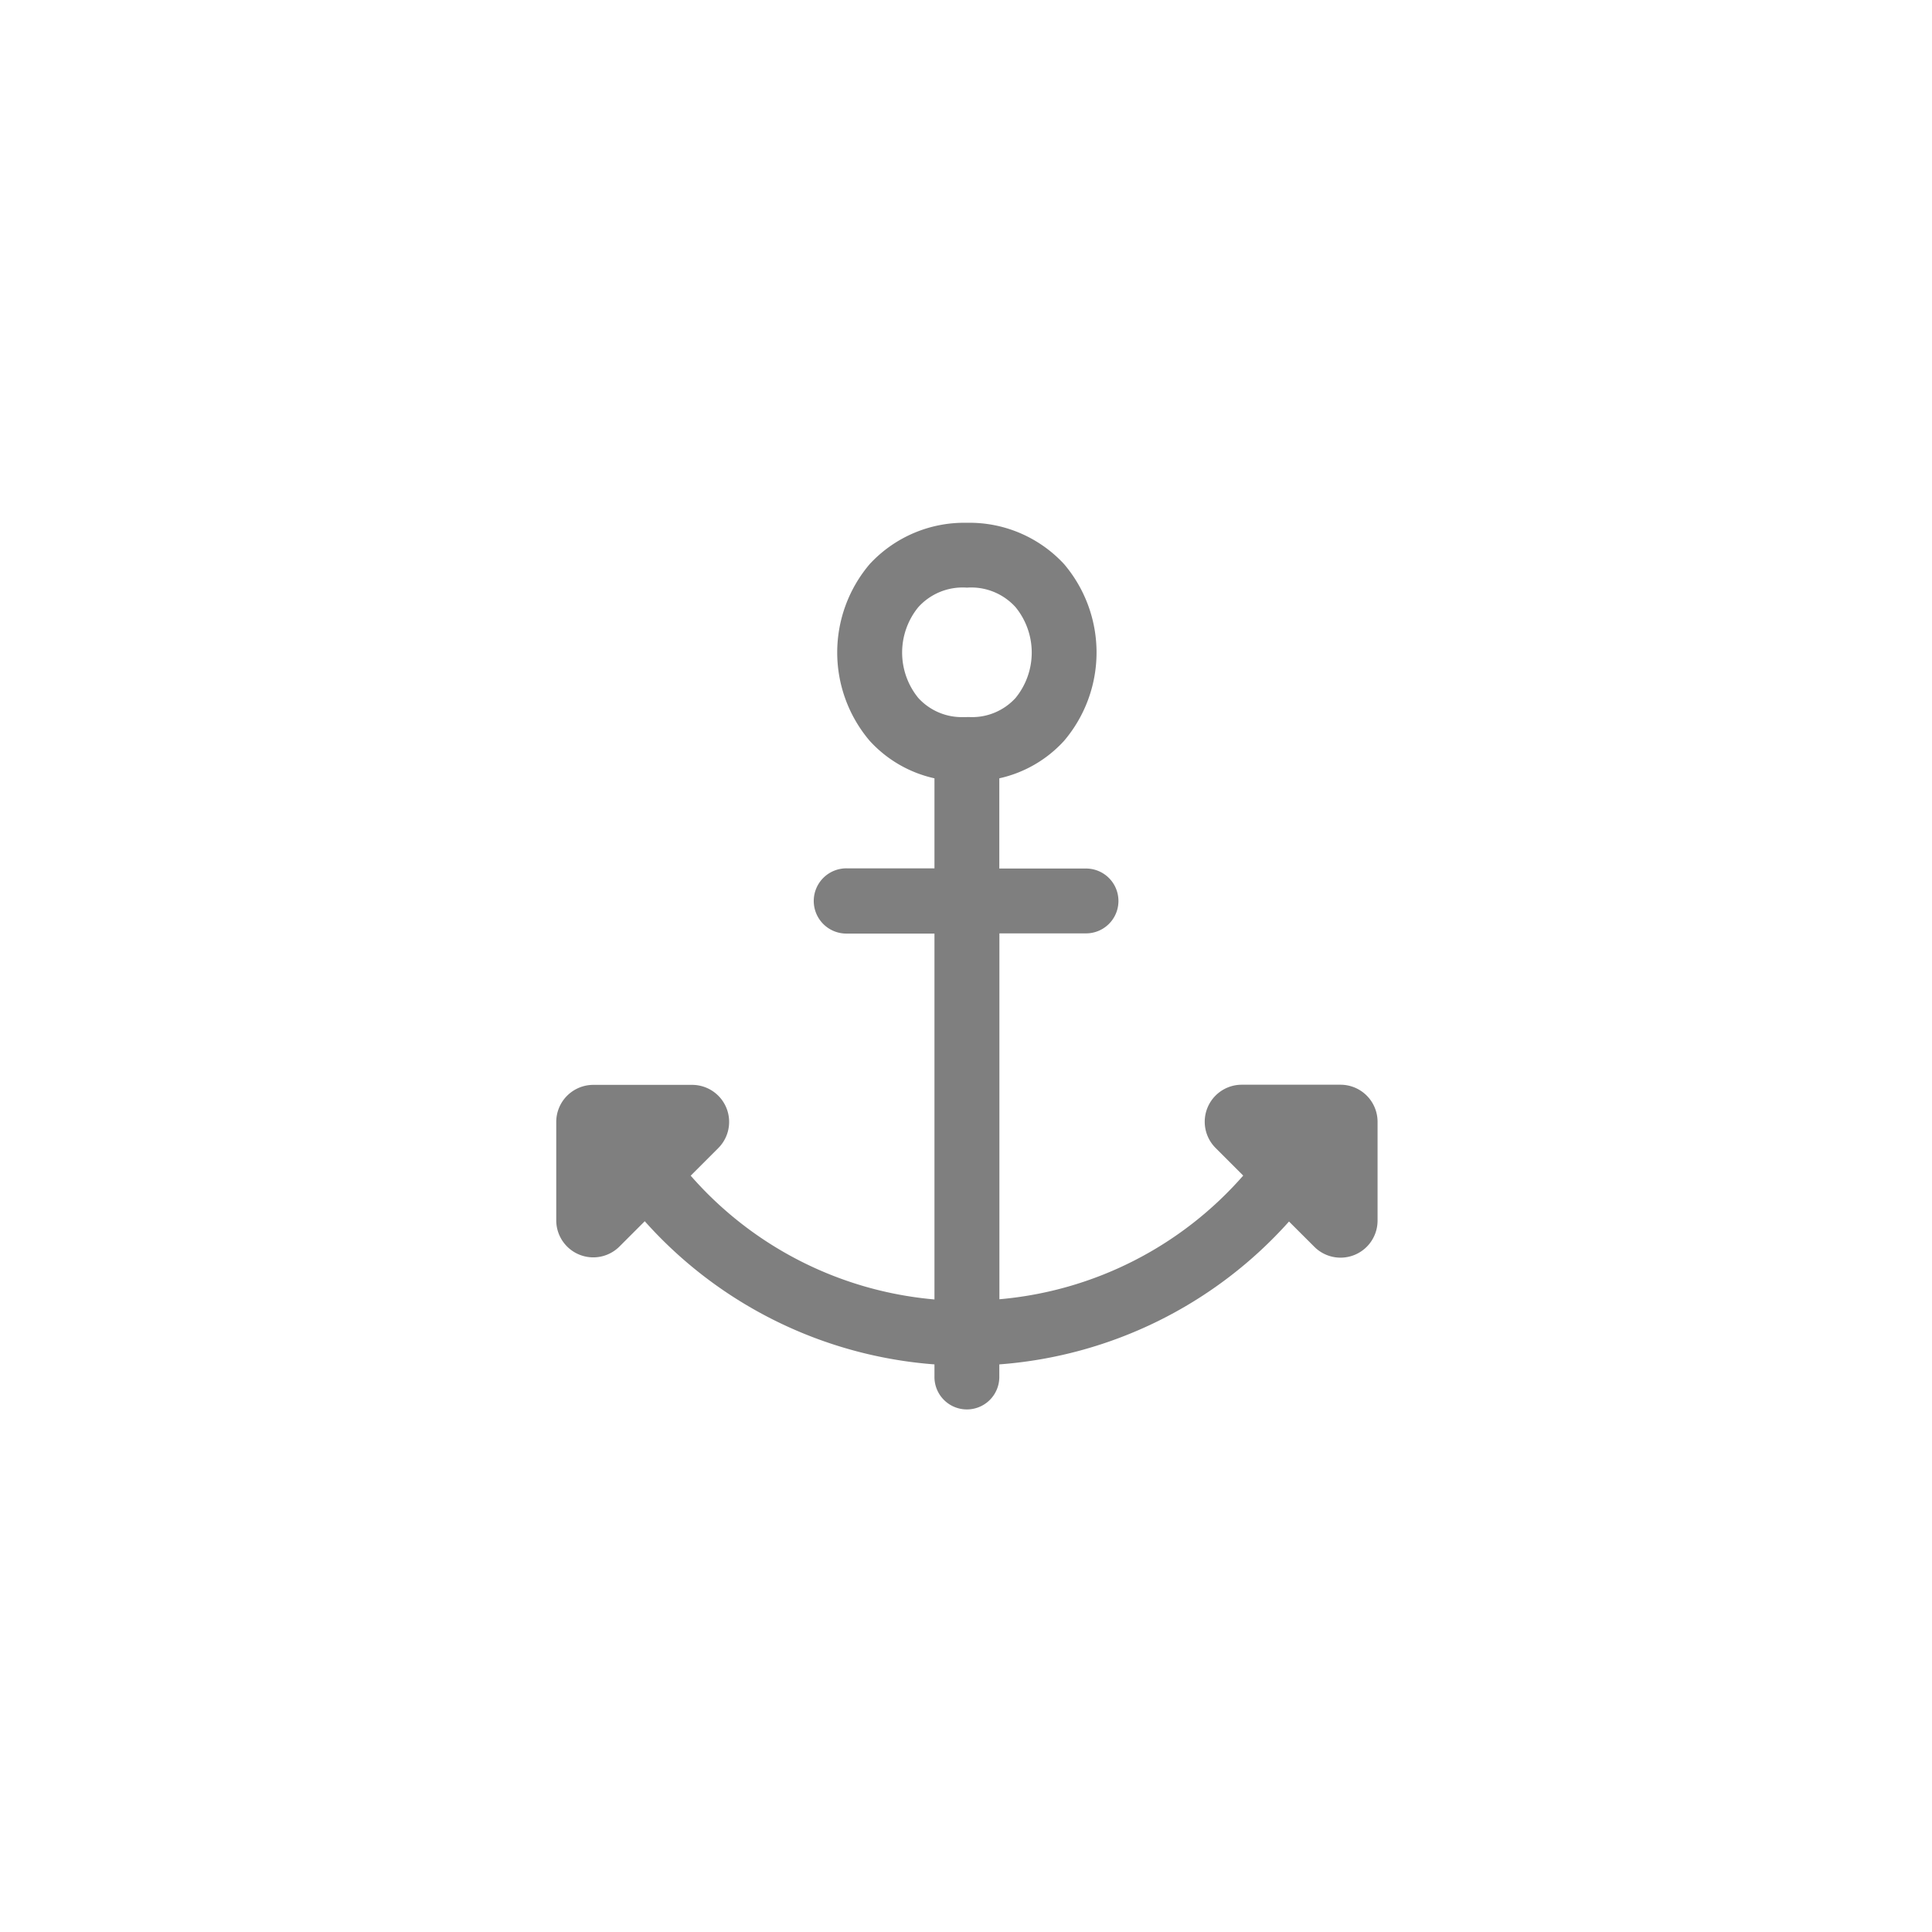 <svg xmlns="http://www.w3.org/2000/svg" width="39.446" height="39.446" viewBox="0 0 39.446 39.446">
    <rect id="Rechteck_100" data-name="Rechteck 100" width="39.446" height="39.446" fill="none"/>
    <path id="Pfad_90" data-name="Pfad 90" d="M64.977,49.017a2.628,2.628,0,0,0-1.984.843,2.786,2.786,0,0,0,0,3.609,2.526,2.526,0,0,0,1.322.765v1.839H62.55a.666.666,0,1,0-.019,1.331h1.784v7.47a7.473,7.473,0,0,1-4.977-2.527l.563-.563a.756.756,0,0,0-.532-1.291H57.35a.757.757,0,0,0-.757.757v2.011a.756.756,0,0,0,1.291.532l.516-.516A8.811,8.811,0,0,0,64.315,66.2v.248a.662.662,0,0,0,1.324.019V66.2a8.81,8.81,0,0,0,5.915-2.917l.517.516a.756.756,0,0,0,1.291-.532V61.247a.757.757,0,0,0-.757-.757H70.588a.756.756,0,0,0-.533,1.291l.564.564a7.473,7.473,0,0,1-4.978,2.525V57.4H67.4a.662.662,0,0,0,.019-1.324H65.639V54.234a2.526,2.526,0,0,0,1.322-.765,2.786,2.786,0,0,0,0-3.609,2.628,2.628,0,0,0-1.984-.843m0,1.324a1.219,1.219,0,0,1,.995.4,1.466,1.466,0,0,1,0,1.851,1.2,1.2,0,0,1-.929.392.664.664,0,0,0-.075,0h-.056a1.2,1.2,0,0,1-.928-.392,1.466,1.466,0,0,1,0-1.851,1.219,1.219,0,0,1,.995-.4" transform="translate(-45.236 -38.343)" opacity="0.5"/>
</svg>
